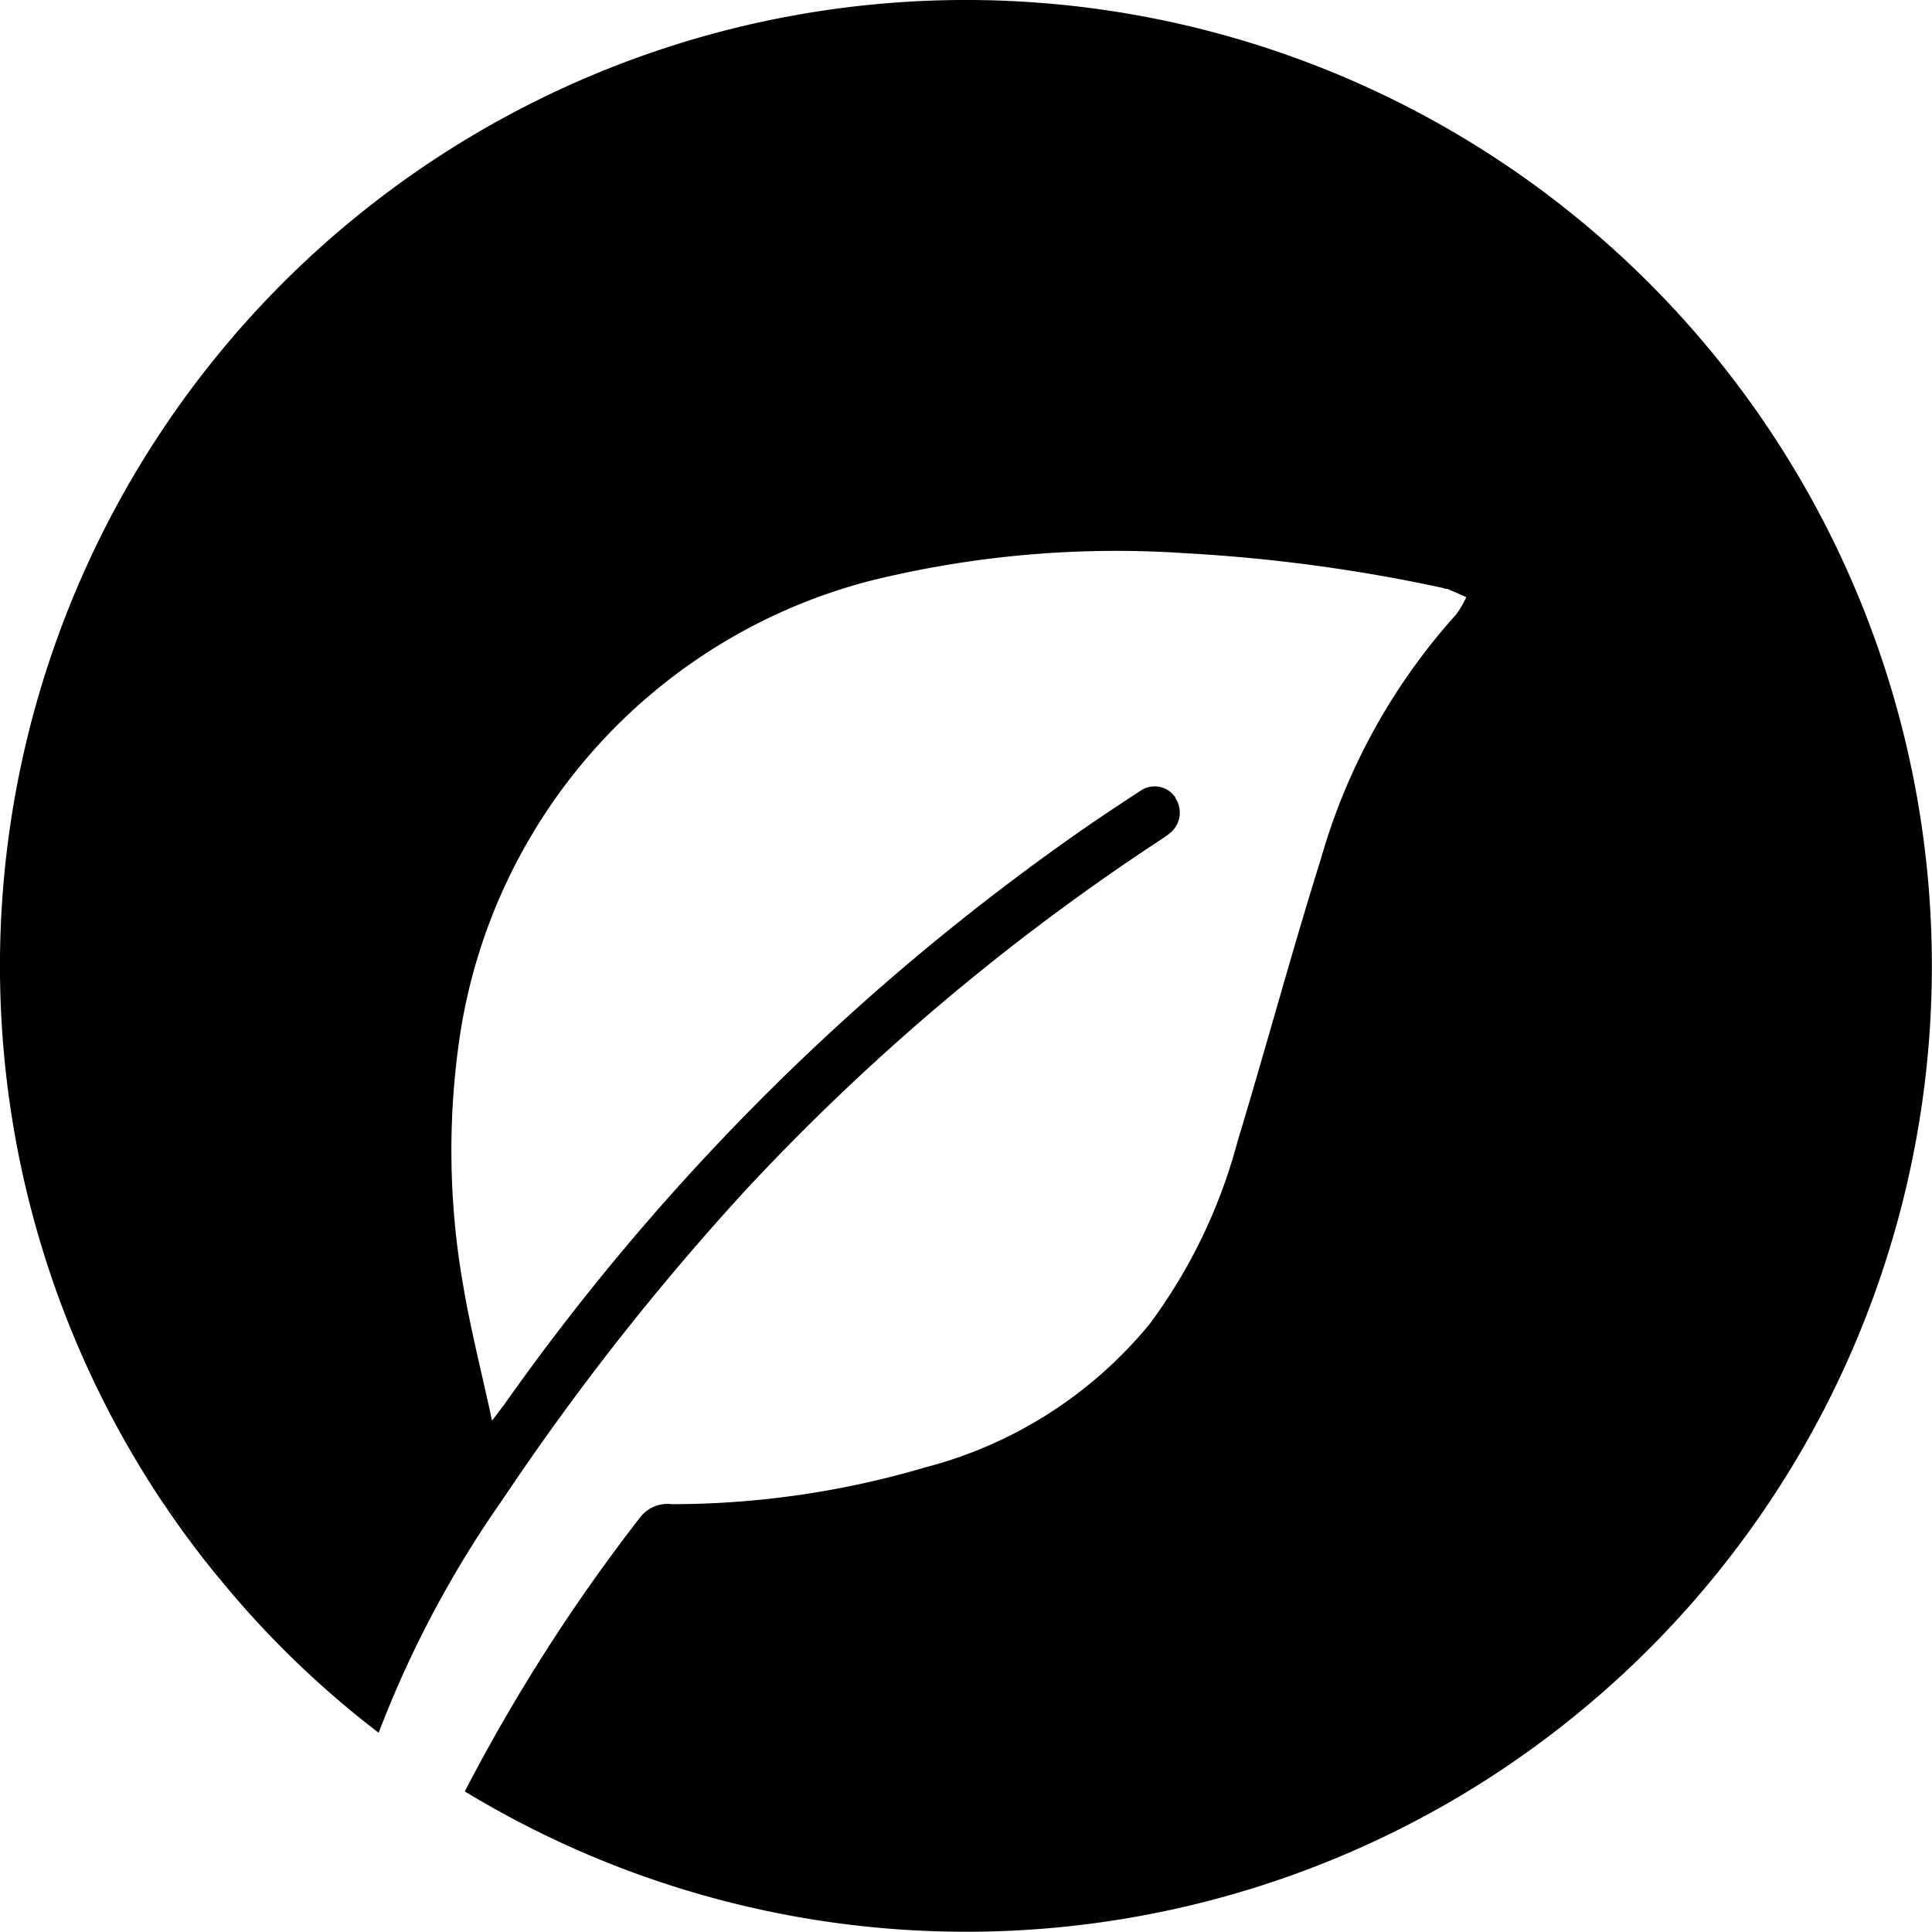 <svg xmlns="http://www.w3.org/2000/svg" xmlns:xlink="http://www.w3.org/1999/xlink" width="22.001" height="22" viewBox="0 0 22.001 22">
  <defs>
    <clipPath id="clip-path">
      <rect id="Rectangle_1694" data-name="Rectangle 1694" width="22.001" height="22"/>
    </clipPath>
  </defs>
  <g id="Group_2051" data-name="Group 2051" transform="translate(0)">
    <g id="Group_2027" data-name="Group 2027" transform="translate(0)" clip-path="url(#clip-path)">
      <path id="Path_10744" data-name="Path 10744" d="M17.115,20.144A11,11,0,0,1,5.293,20.4a20.333,20.333,0,0,1,2-3.125.39.39,0,0,1,.353-.146,10.181,10.181,0,0,0,2.89-.419,4.894,4.894,0,0,0,2.556-1.633,6.121,6.121,0,0,0,1-2.076c.324-1.068.616-2.156.951-3.224A7.039,7.039,0,0,1,16.58,7a1.028,1.028,0,0,0,.117-.2c-.07-.033-.141-.061-.212-.094-.019,0-.038,0-.051-.01A18.708,18.708,0,0,0,13.5,6.3a11.669,11.669,0,0,0-3.614.32A6.334,6.334,0,0,0,5.222,11.9a8.879,8.879,0,0,0,.056,2.758c.085.5.212.989.325,1.52.065-.085.1-.132.136-.179A26.845,26.845,0,0,1,12.395,9.4c.2-.137.4-.269.6-.4a.284.284,0,0,1,.391.083l0,.007a.3.3,0,0,1-.066.4c-.047.038-.1.071-.156.108A25.77,25.77,0,0,0,8.5,13.543a29.252,29.252,0,0,0-2.777,3.534,12.185,12.185,0,0,0-1.411,2.655A10.85,10.85,0,0,1,2.53,18.014a3.086,3.086,0,0,0-.174-.263,7.244,7.244,0,0,0-.5-.636,11,11,0,1,1,15.258,3.029" transform="translate(0 0)"/>
      <path id="Path_10745" data-name="Path 10745" d="M31.372,283.788a10.478,10.478,0,0,1-.673-.9,7.225,7.225,0,0,1,.5.636,3.083,3.083,0,0,1,.174.263" transform="translate(-28.842 -265.774)"/>
    </g>
  </g>
</svg>
